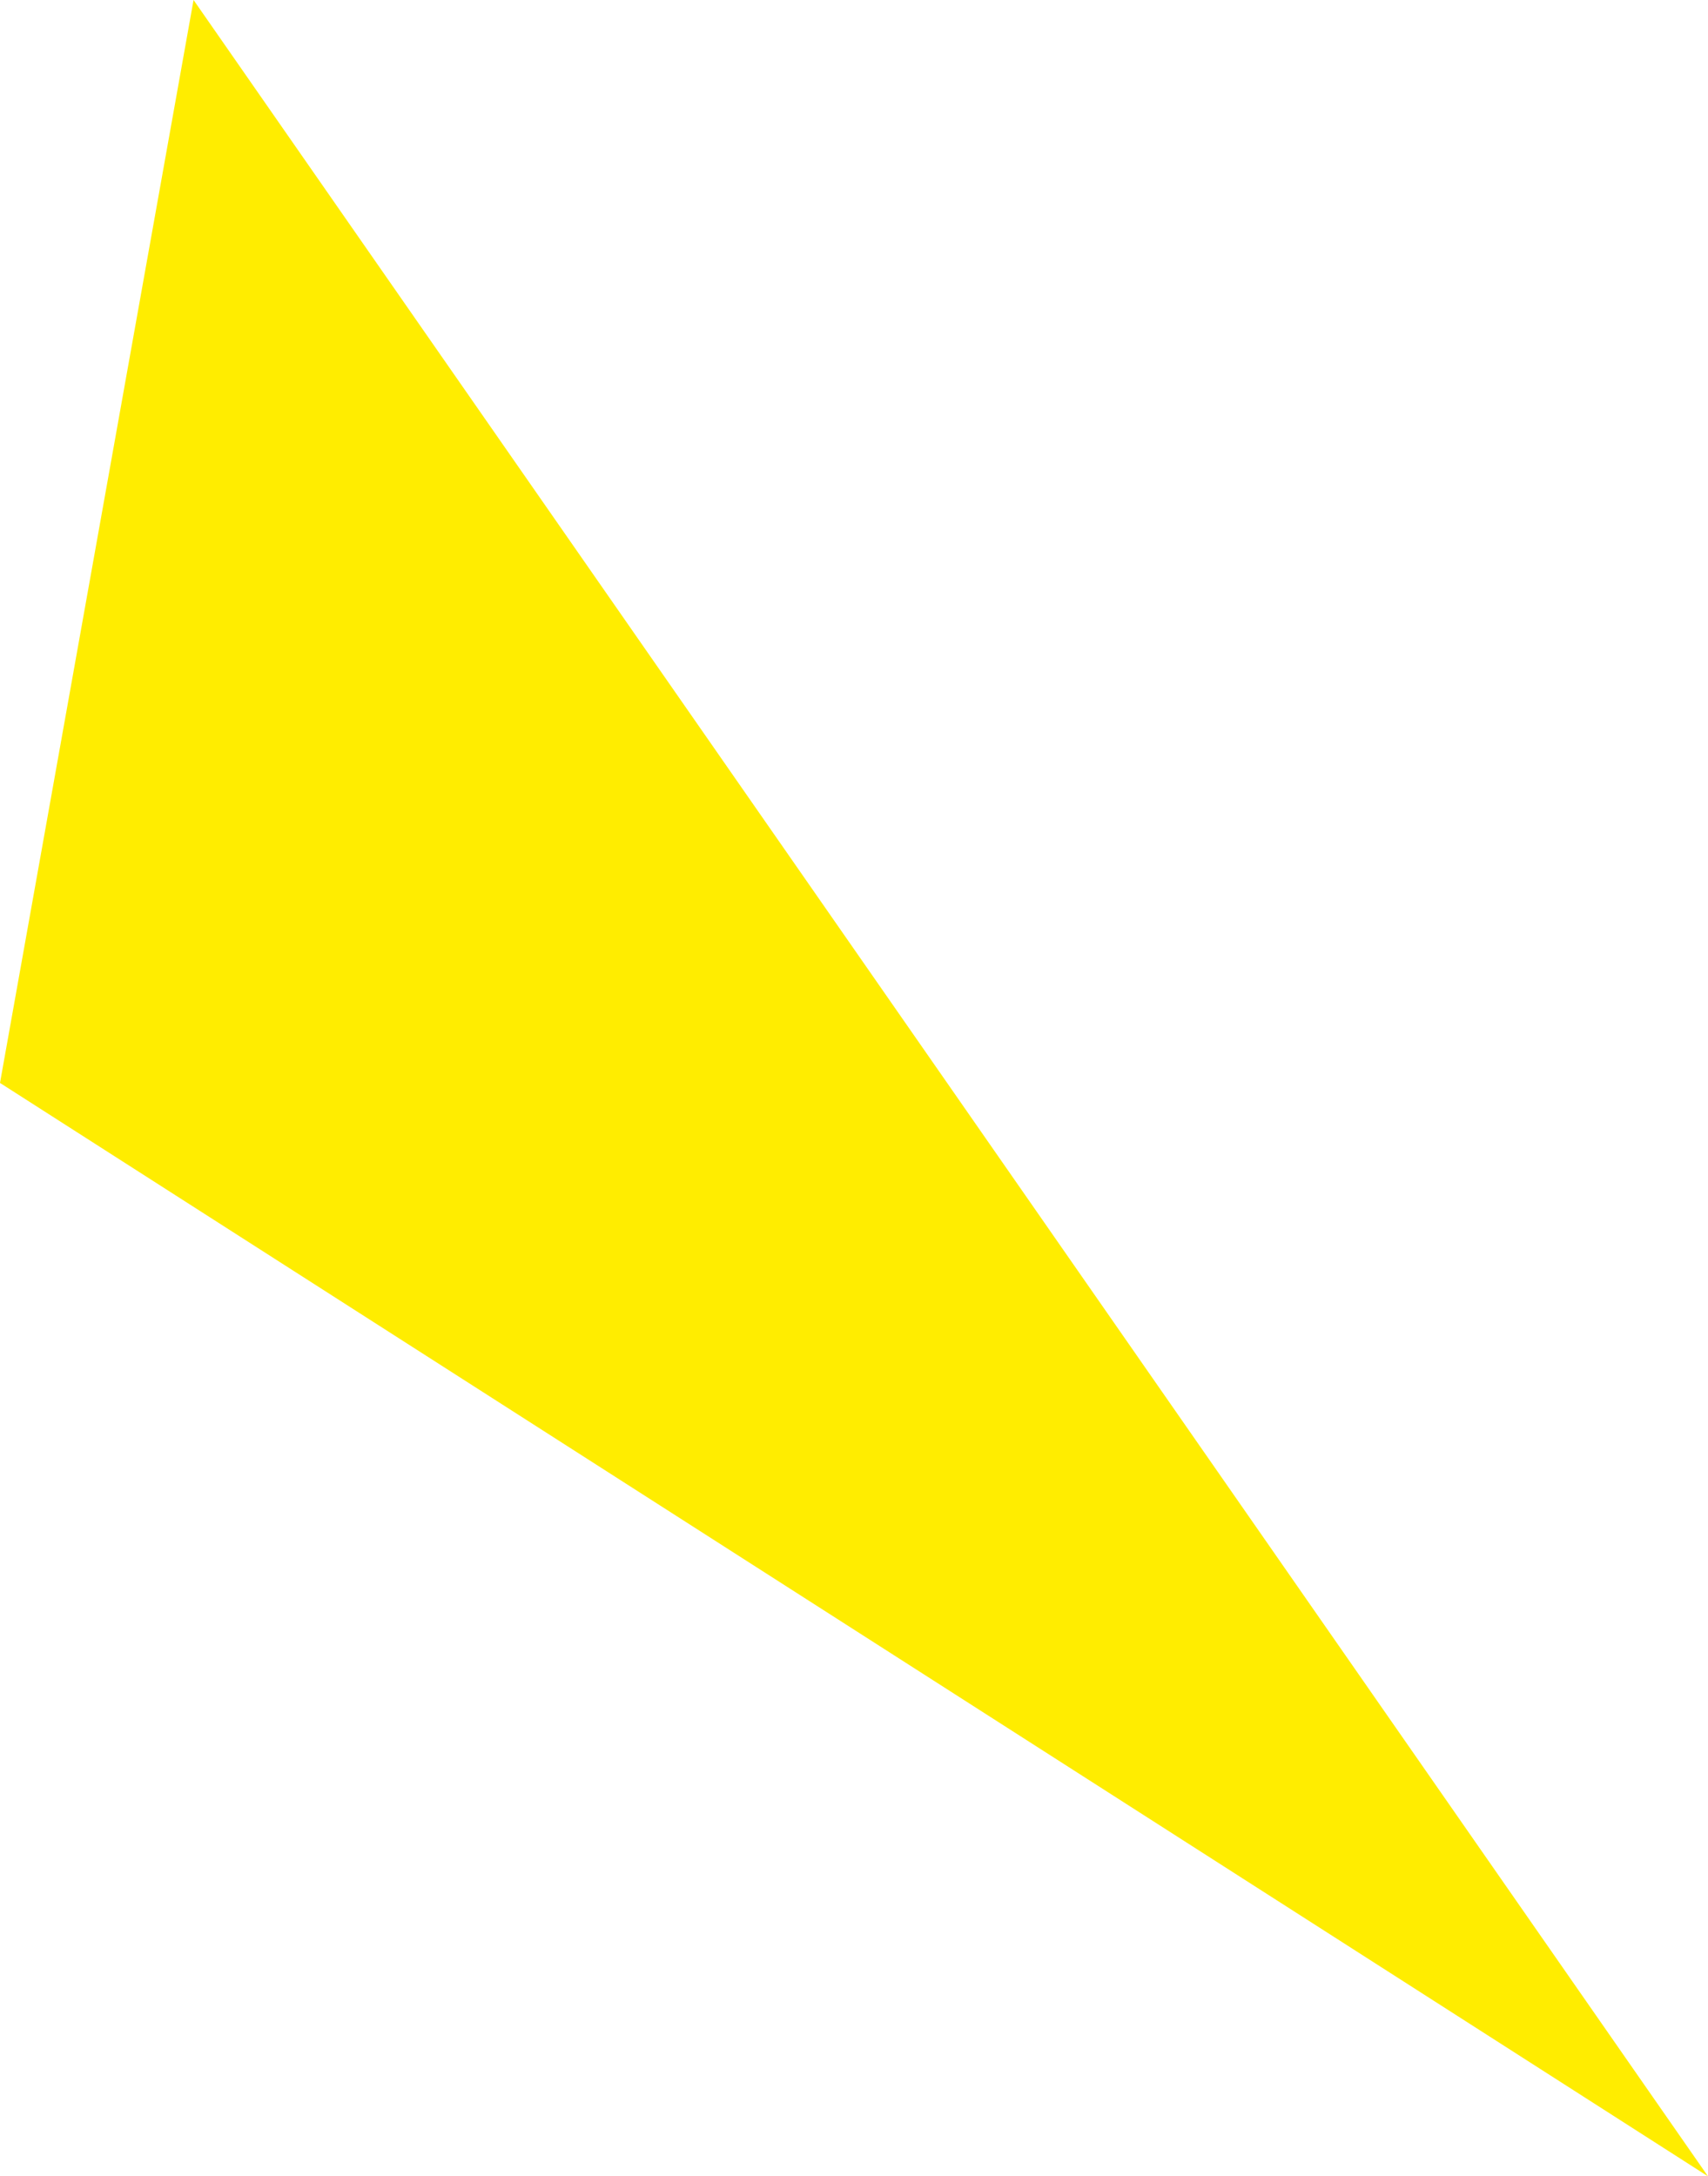 <?xml version="1.0" encoding="UTF-8"?> <svg xmlns="http://www.w3.org/2000/svg" width="186" height="237" viewBox="0 0 186 237" fill="none"> <path d="M0 117.93L21.078 0L186 237L0 117.93Z" fill="#FFED00"></path> </svg> 